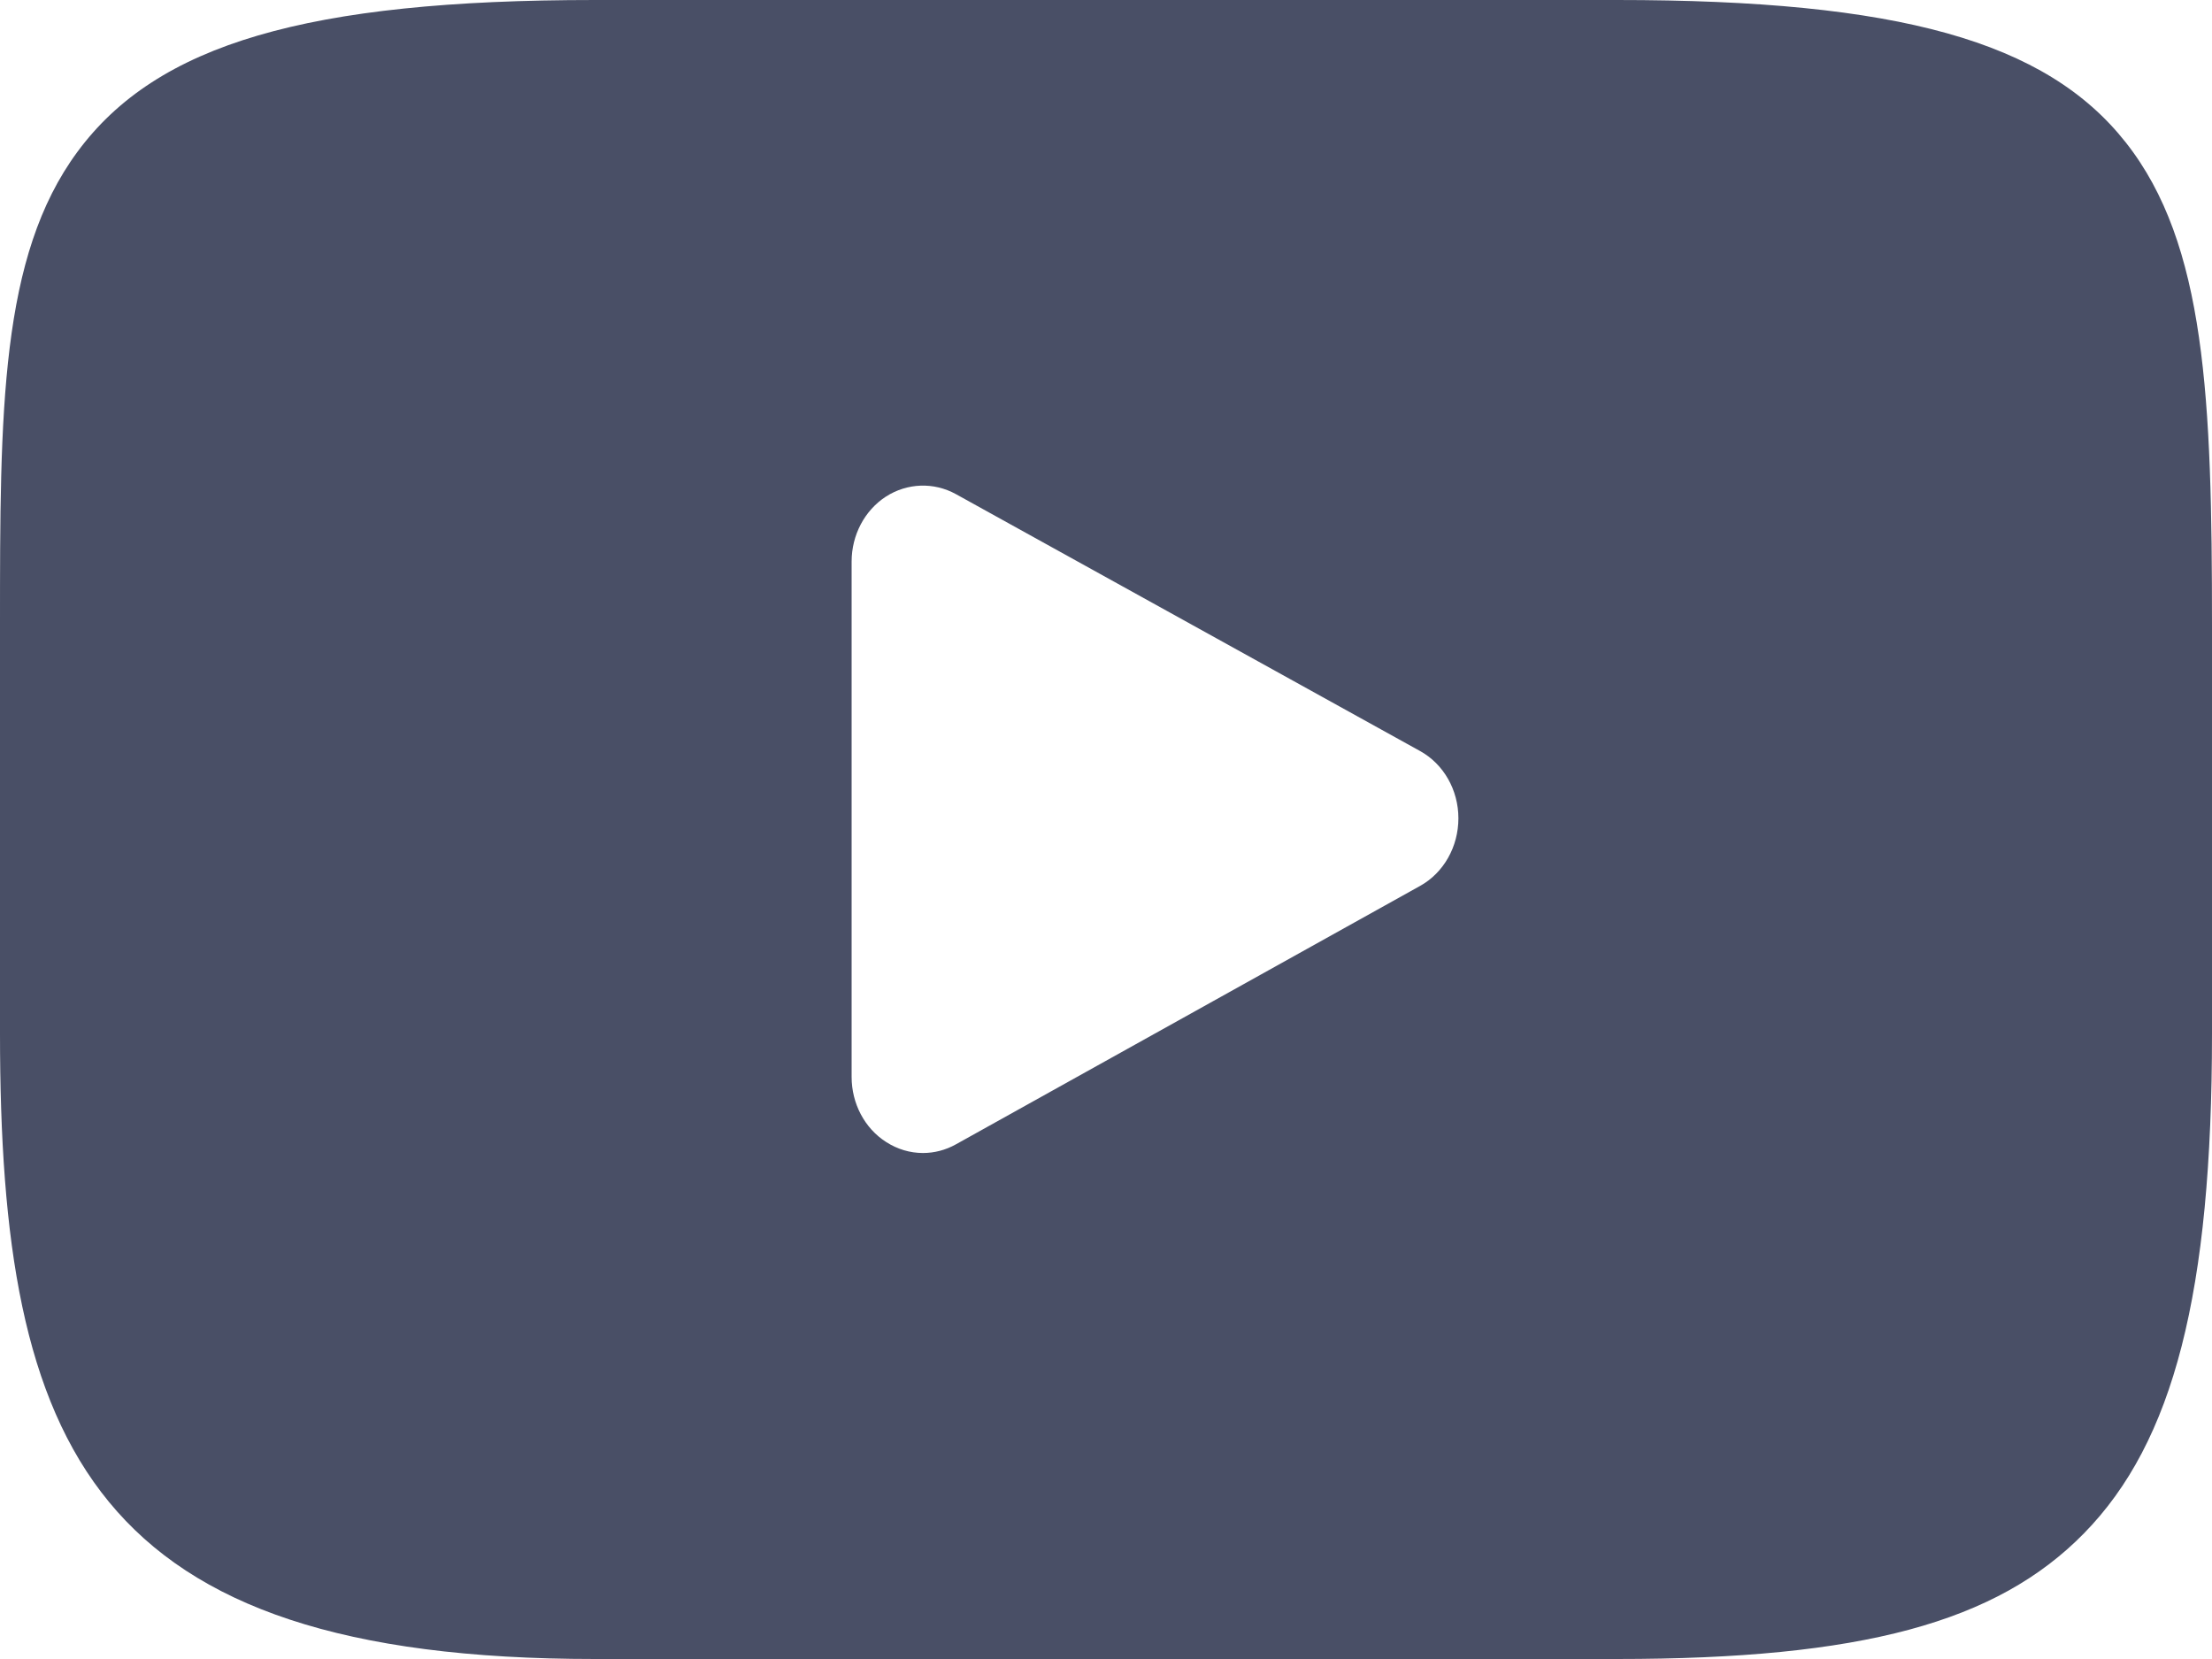 <svg width="16" height="12" viewBox="0 0 16 12" fill="none" xmlns="http://www.w3.org/2000/svg">
<path d="M15.376 1.03C14.799 0.298 13.732 0 11.696 0H4.304C2.221 0 1.136 0.318 0.561 1.097C0 1.856 0 2.975 0 4.524V7.476C0 10.477 0.666 12 4.304 12H11.696C13.462 12 14.441 11.737 15.074 11.091C15.723 10.429 16 9.348 16 7.476V4.524C16 2.891 15.957 1.765 15.376 1.03ZM10.272 6.408L6.915 8.277C6.84 8.319 6.758 8.34 6.676 8.34C6.583 8.34 6.491 8.313 6.409 8.26C6.254 8.161 6.16 7.982 6.16 7.79V4.062C6.16 3.87 6.254 3.692 6.408 3.592C6.562 3.493 6.754 3.486 6.914 3.574L10.271 5.432C10.442 5.526 10.549 5.714 10.549 5.919C10.549 6.124 10.443 6.313 10.272 6.408Z" fill="#494F66"/>
</svg>
